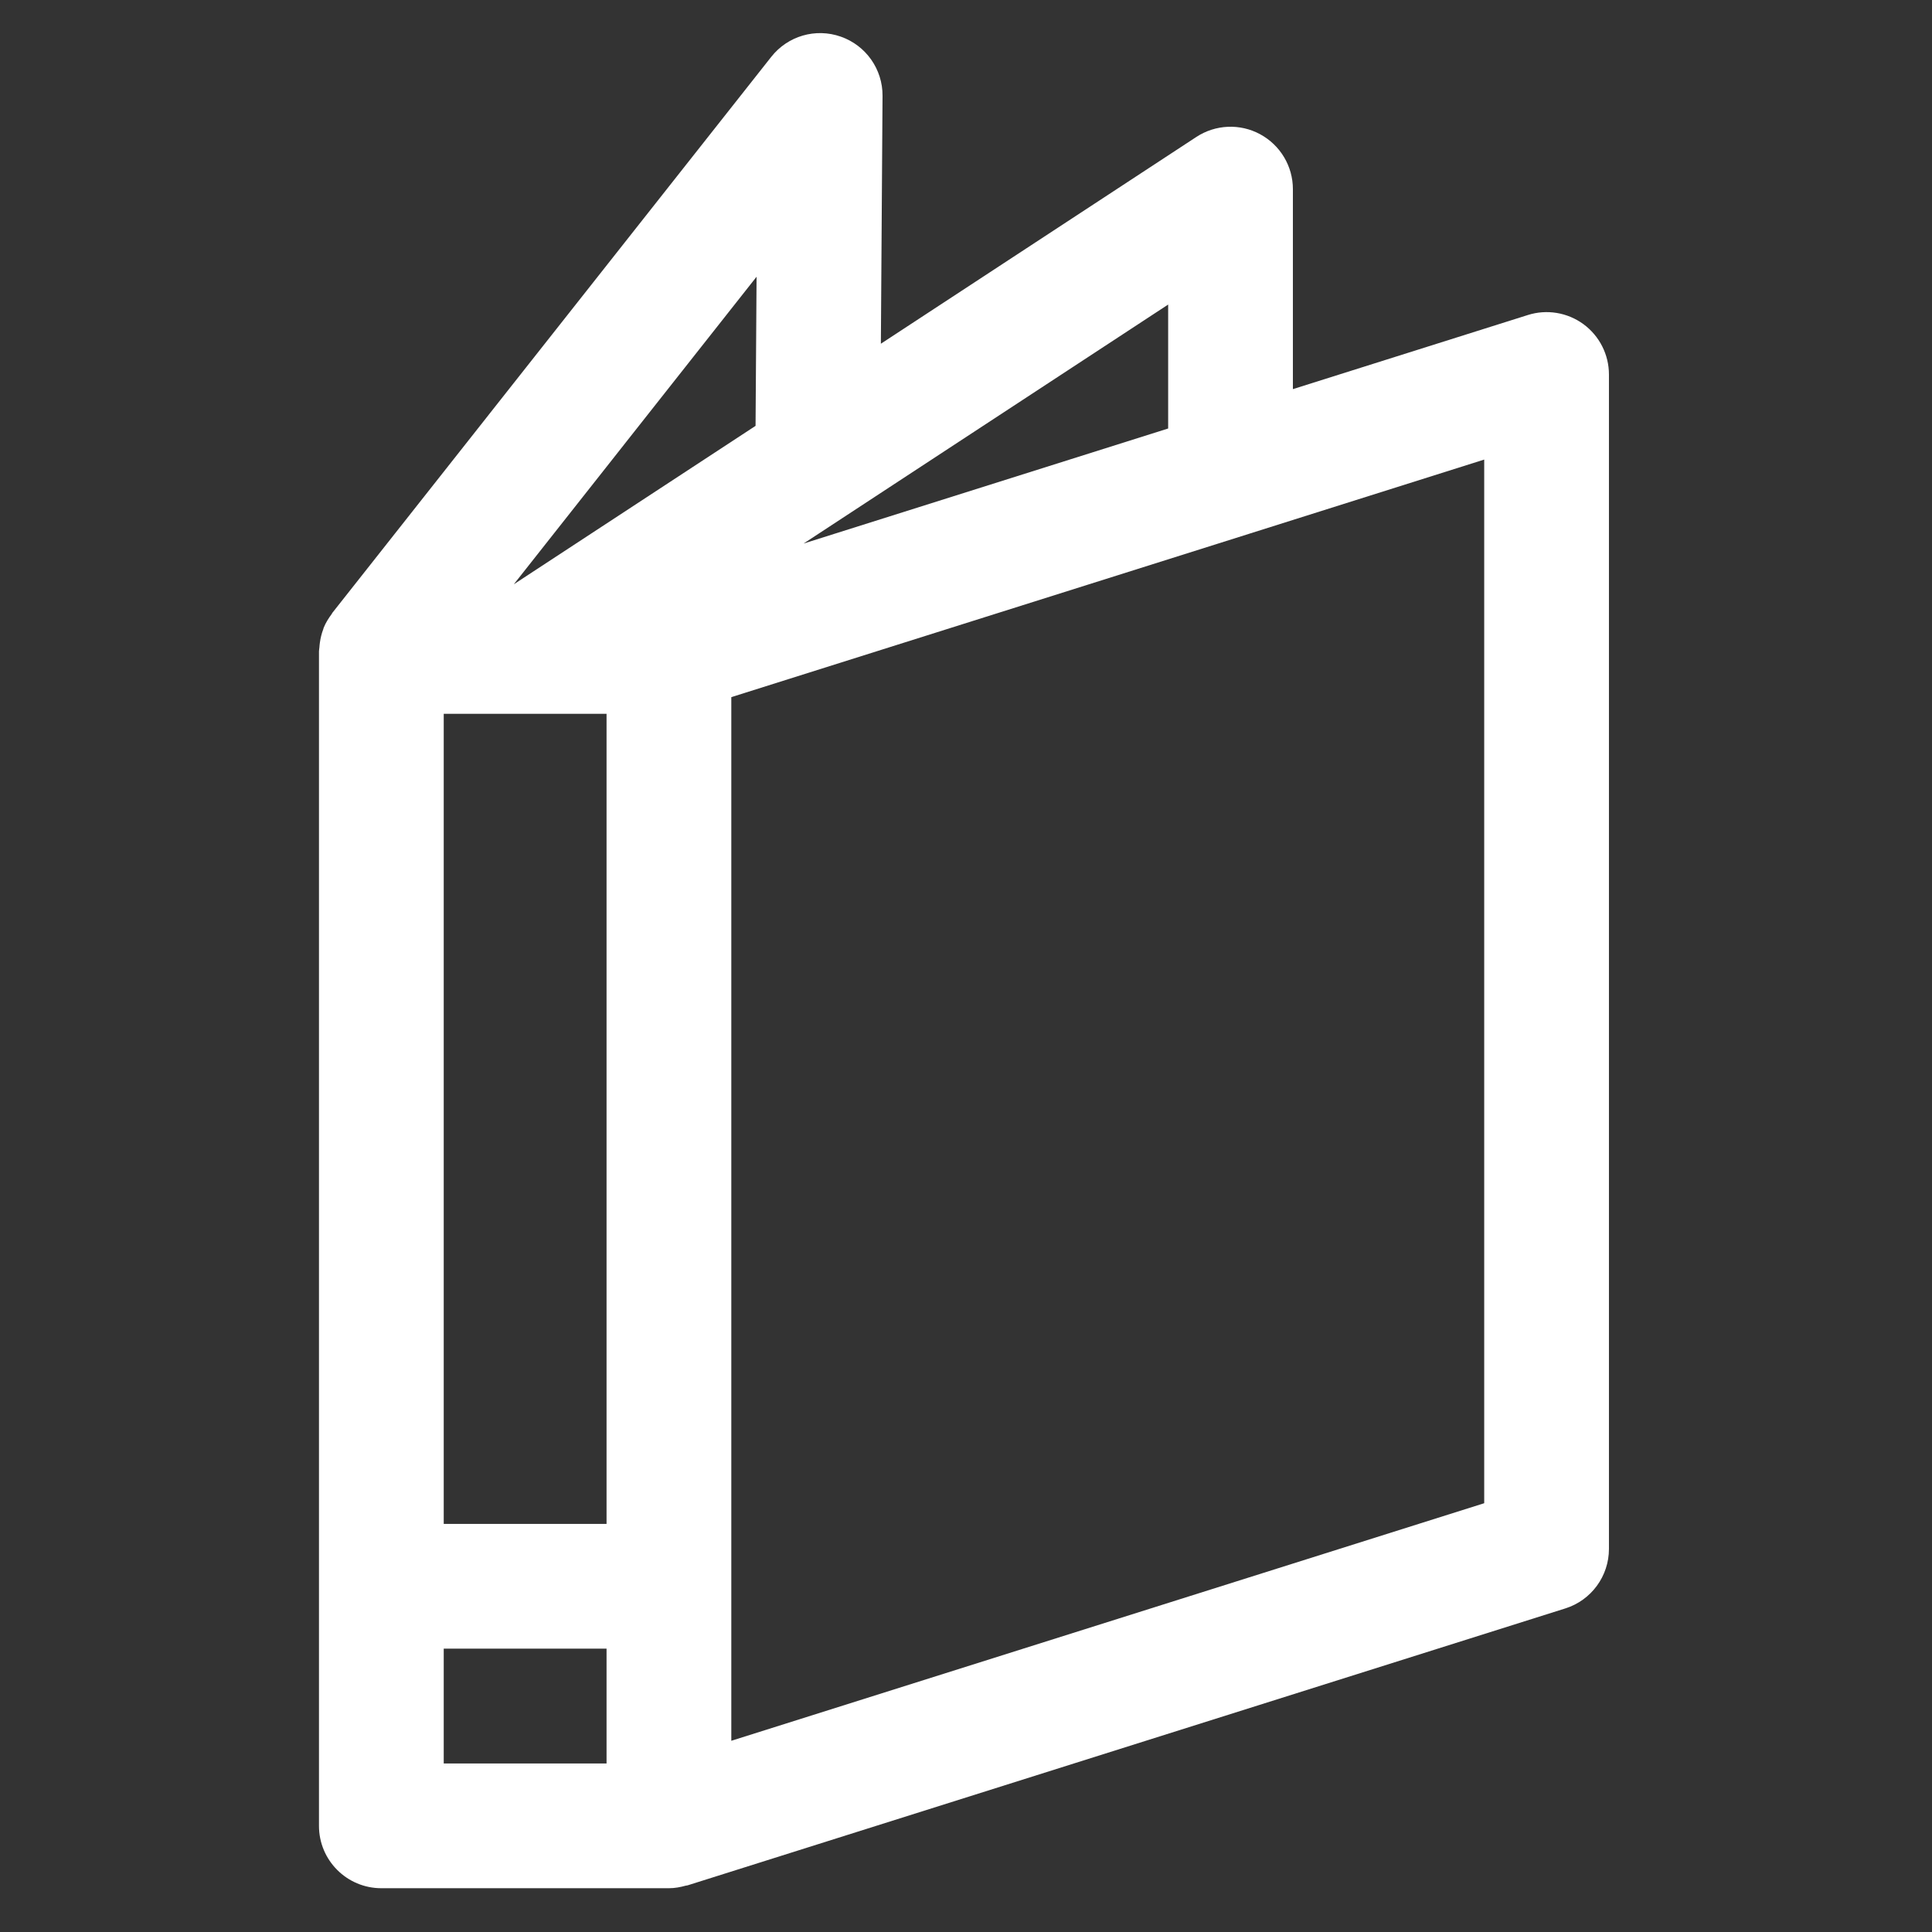 <svg width="80" height="80" viewBox="0 0 80 80" fill="none" xmlns="http://www.w3.org/2000/svg">
<rect x="0" y="0" width="80" height="80" fill="#333333" stroke="none"/>
<path d="M61.458 62.245L30.282 72.082V28.867L51.73 22.101C51.731 22.101 51.732 22.099 51.735 22.099L61.458 19.03V62.245ZM18.374 68.266H25.116V73.022H18.374V68.266ZM31.286 17.634L24.207 22.273L21.276 24.194L31.328 11.459L31.286 17.634ZM18.374 29.557H21.746H25.116V63.101H18.374V29.557ZM48.371 17.743L33.274 22.507L48.371 12.611V17.743ZM65.567 13.423C64.903 12.937 64.044 12.795 63.263 13.045L53.536 16.113V7.831C53.536 6.883 53.015 6.011 52.18 5.559C51.347 5.107 50.332 5.151 49.538 5.671L36.475 14.233L36.544 3.971C36.552 2.869 35.858 1.883 34.818 1.518C33.771 1.149 32.618 1.489 31.935 2.355L13.764 25.374C13.75 25.391 13.744 25.413 13.731 25.431C13.6 25.605 13.487 25.79 13.403 25.993C13.396 26.011 13.394 26.03 13.387 26.05C13.319 26.227 13.272 26.414 13.246 26.609C13.236 26.671 13.231 26.731 13.227 26.794C13.223 26.855 13.208 26.913 13.208 26.974V75.606C13.208 77.031 14.364 78.187 15.791 78.187H27.699C27.942 78.187 28.172 78.143 28.395 78.081C28.422 78.073 28.45 78.077 28.476 78.067L64.818 66.601C65.892 66.262 66.623 65.265 66.623 64.138V15.507C66.623 14.685 66.231 13.911 65.567 13.423Z" fill="white"/>
</svg>
